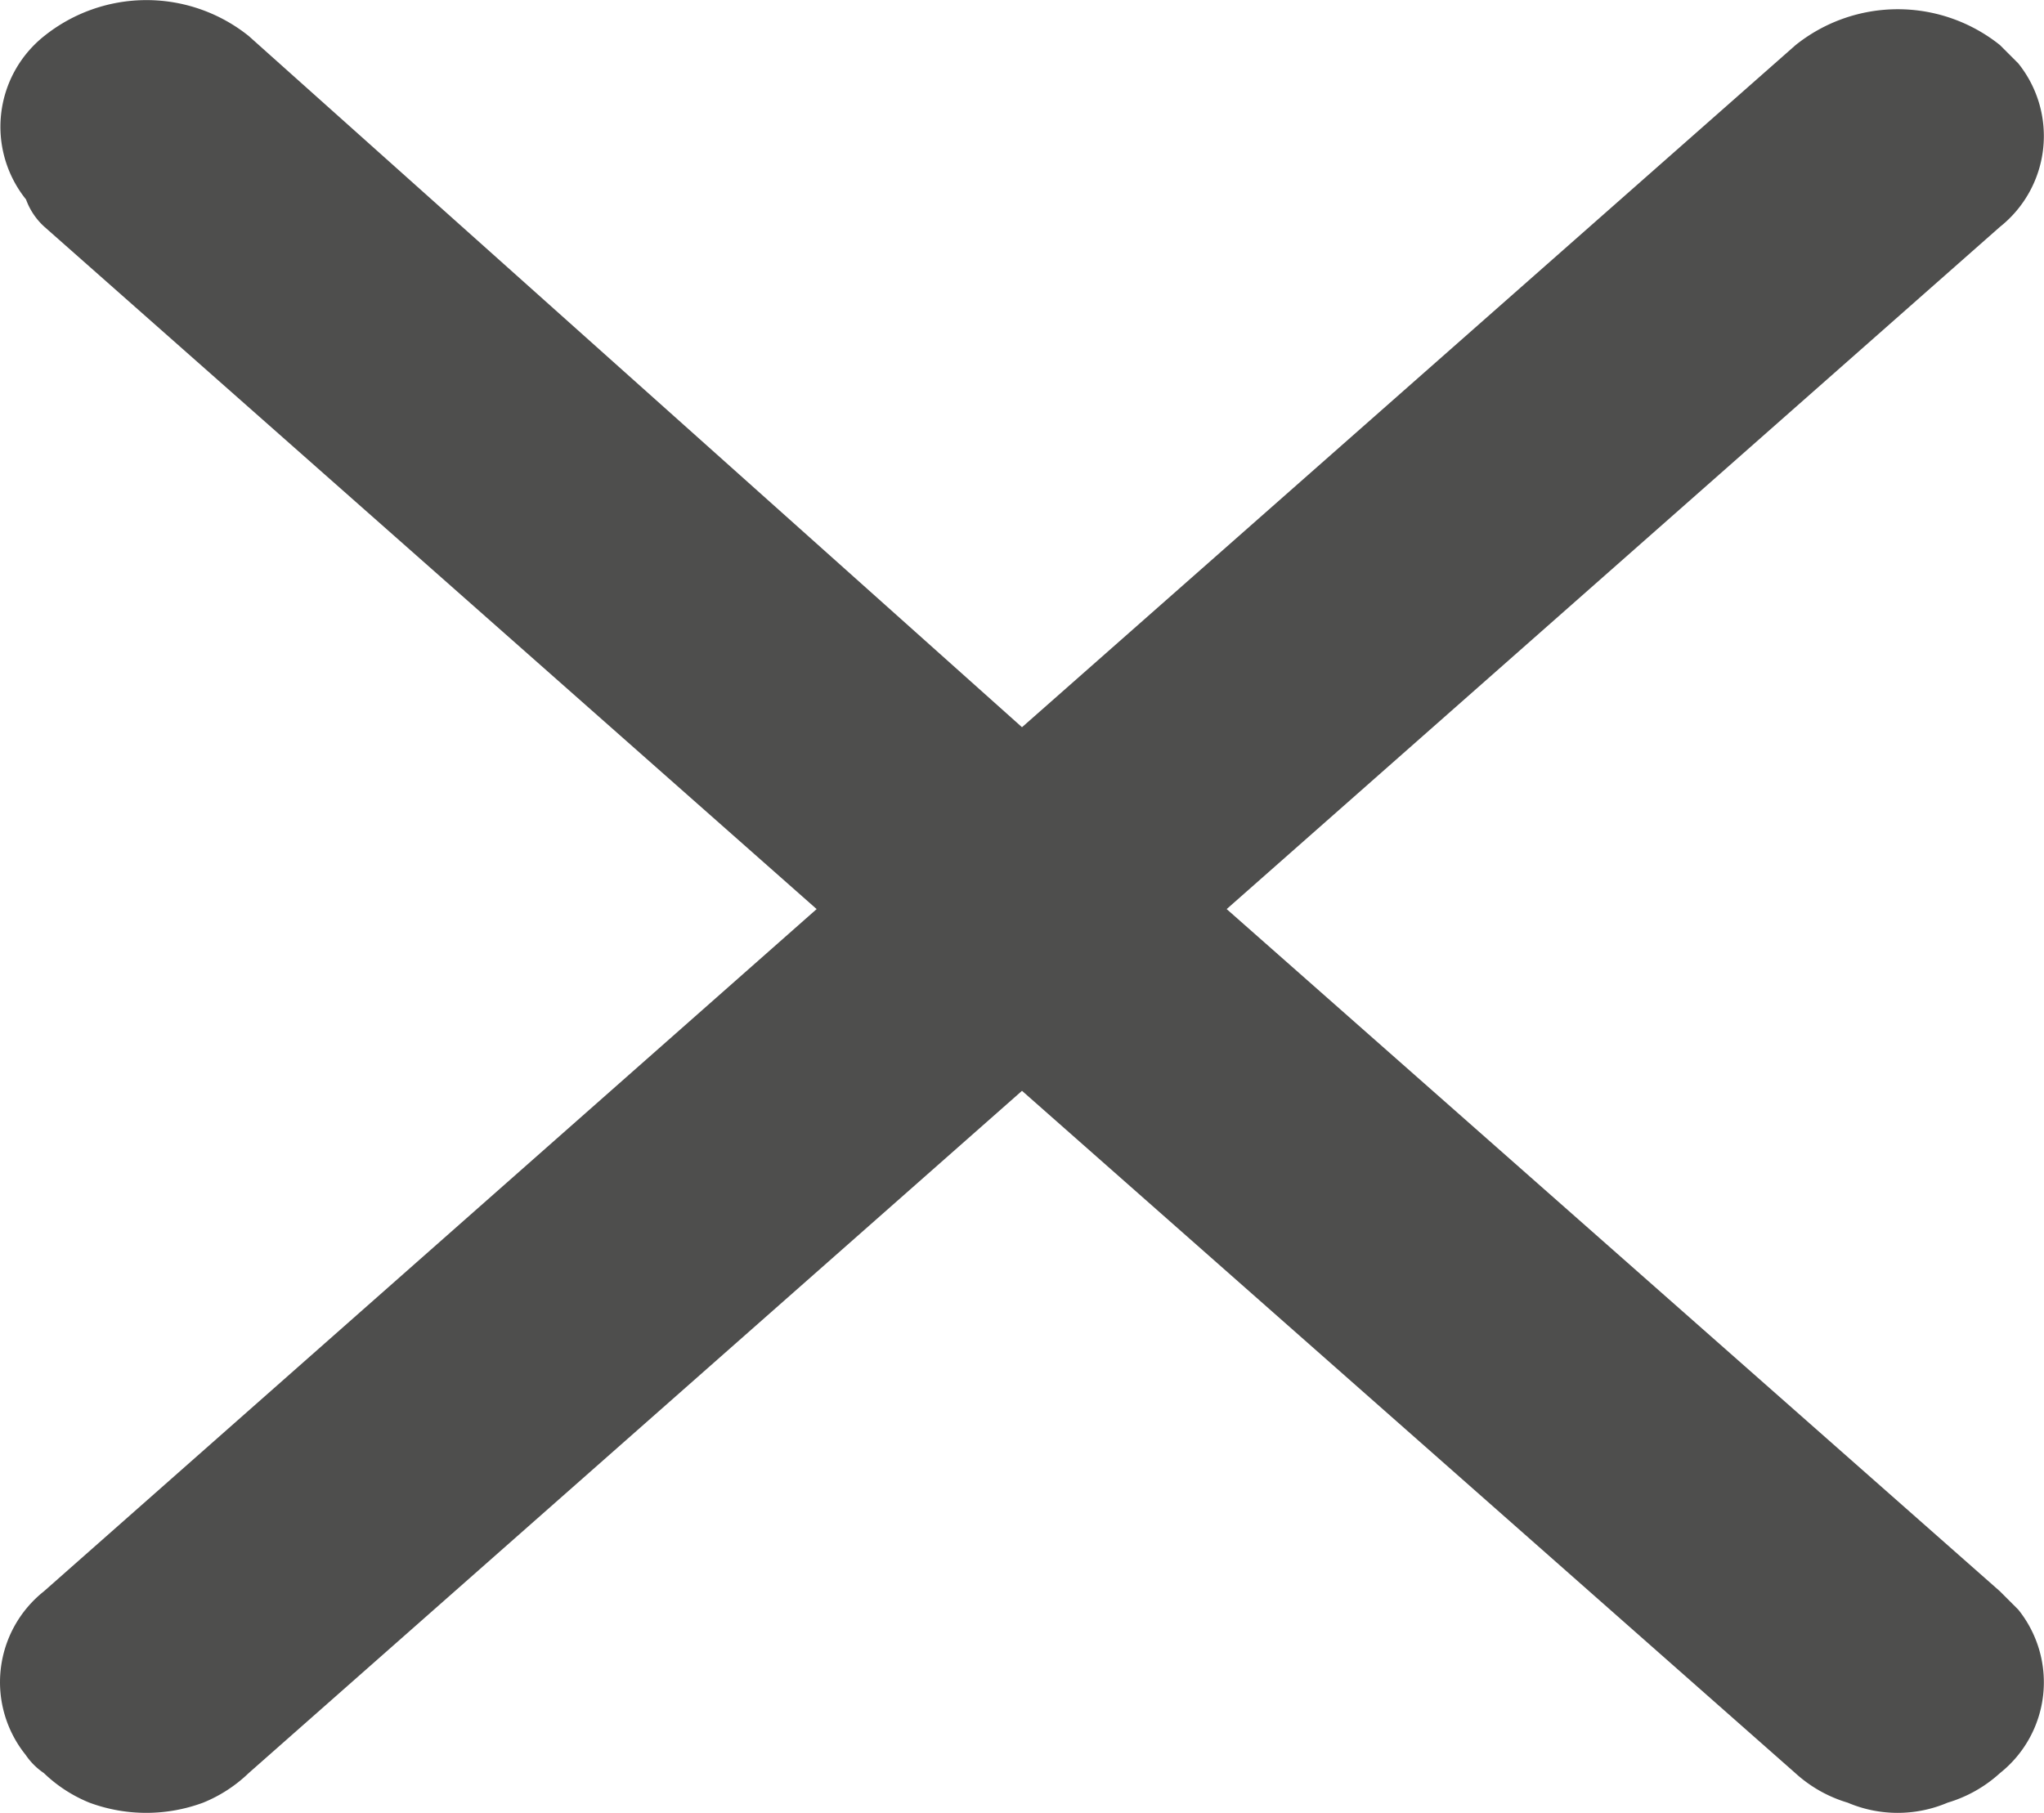 <svg xmlns="http://www.w3.org/2000/svg" width="15" height="13.308" viewBox="0 0 15 13.308"><defs><style>.a{fill:#4e4e4d;fill-rule:evenodd;}</style></defs><g transform="translate(-5.507 -6.002)"><path class="a" d="M14.509,12.675l5.675-5.008a.851.851,0,0,0,.134-1.2l-.134-.134a1.2,1.2,0,0,0-1.5,0L13.007,11.34,7.332,6.266a1.2,1.2,0,0,0-1.5,0,.851.851,0,0,0-.134,1.2.5.5,0,0,0,.134.2L11.5,12.675,5.829,17.683a.851.851,0,0,0-.134,1.2.5.5,0,0,0,.134.134,1.052,1.052,0,0,0,.334.217,1.2,1.2,0,0,0,.835,0,1.052,1.052,0,0,0,.334-.217l5.675-5.008,5.675,5.008a.985.985,0,0,0,.384.217.935.935,0,0,0,.734,0,.985.985,0,0,0,.384-.217.851.851,0,0,0,.134-1.2l-.134-.134Z" transform="translate(0 0)"/></g></svg>